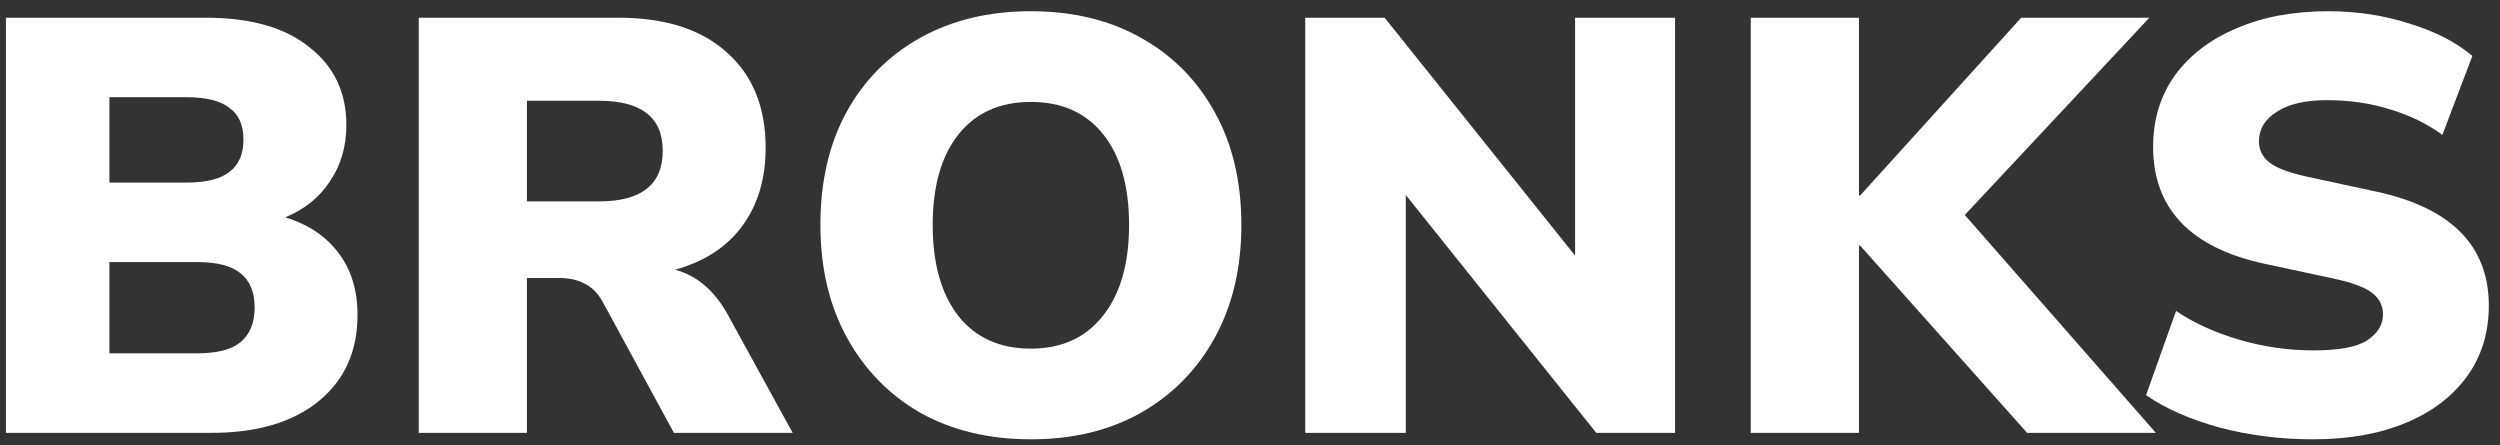 <?xml version="1.0" encoding="UTF-8"?> <svg xmlns="http://www.w3.org/2000/svg" width="146" height="26" viewBox="0 0 146 26" fill="none"><rect x="0" y="0" width="146" height="26" fill="#333333" stroke="none"/><path d="M0.347 25.278V1.034H12.021C14.63 1.034 16.645 1.607 18.064 2.754C19.506 3.877 20.227 5.39 20.227 7.293C20.227 8.554 19.906 9.654 19.265 10.594C18.647 11.534 17.778 12.233 16.656 12.692C18.006 13.104 19.048 13.804 19.78 14.789C20.513 15.752 20.879 16.956 20.879 18.4C20.879 20.532 20.112 22.217 18.579 23.455C17.068 24.67 14.996 25.278 12.364 25.278H0.347ZM6.39 10.663H10.888C12.032 10.663 12.868 10.457 13.394 10.044C13.944 9.631 14.218 9.001 14.218 8.153C14.218 7.304 13.944 6.685 13.394 6.296C12.868 5.883 12.032 5.677 10.888 5.677H6.39V10.663ZM6.39 20.635H11.506C12.673 20.635 13.52 20.418 14.046 19.982C14.596 19.523 14.871 18.847 14.871 17.953C14.871 17.059 14.596 16.394 14.046 15.959C13.52 15.523 12.673 15.305 11.506 15.305H6.39V20.635Z" fill="white"></path><path d="M24.455 25.278V1.034H36.095C38.841 1.034 40.959 1.711 42.447 3.063C43.957 4.393 44.713 6.25 44.713 8.634C44.713 10.445 44.255 11.97 43.339 13.208C42.447 14.423 41.142 15.271 39.425 15.752C40.707 16.096 41.737 16.979 42.515 18.4L46.292 25.278H39.356L35.168 17.575C34.893 17.093 34.538 16.75 34.103 16.543C33.691 16.337 33.211 16.234 32.661 16.234H30.773V25.278H24.455ZM30.773 11.763H34.962C37.457 11.763 38.704 10.777 38.704 8.806C38.704 6.857 37.457 5.883 34.962 5.883H30.773V11.763Z" fill="white"></path><path d="M60.204 25.656C57.754 25.656 55.603 25.14 53.749 24.109C51.917 23.054 50.487 21.587 49.457 19.707C48.427 17.827 47.912 15.638 47.912 13.139C47.912 10.617 48.415 8.428 49.422 6.571C50.453 4.691 51.895 3.235 53.749 2.203C55.603 1.172 57.754 0.656 60.204 0.656C62.653 0.656 64.793 1.172 66.624 2.203C68.478 3.235 69.92 4.691 70.95 6.571C71.981 8.428 72.496 10.617 72.496 13.139C72.496 15.638 71.981 17.827 70.95 19.707C69.92 21.587 68.478 23.054 66.624 24.109C64.793 25.14 62.653 25.656 60.204 25.656ZM60.204 20.36C61.989 20.36 63.385 19.73 64.392 18.469C65.422 17.185 65.938 15.408 65.938 13.139C65.938 10.869 65.434 9.104 64.427 7.843C63.42 6.582 62.012 5.952 60.204 5.952C58.395 5.952 56.988 6.582 55.98 7.843C54.973 9.104 54.47 10.869 54.47 13.139C54.47 15.408 54.973 17.185 55.98 18.469C56.988 19.73 58.395 20.36 60.204 20.36Z" fill="white"></path><path d="M76.226 25.278V1.034H80.861L91.985 14.927V1.034H97.822V25.278H93.221L82.097 11.385V25.278H76.226Z" fill="white"></path><path d="M102.245 25.278V1.034H108.563V11.419H108.631L118.039 1.034H125.524L114.743 12.554L125.902 25.278H118.382L108.631 14.342H108.563V25.278H102.245Z" fill="white"></path><path d="M135.081 25.656C133.181 25.656 131.361 25.427 129.622 24.968C127.882 24.487 126.451 23.856 125.33 23.077L127.081 18.159C128.134 18.87 129.37 19.432 130.789 19.845C132.208 20.257 133.639 20.463 135.081 20.463C136.591 20.463 137.644 20.269 138.24 19.879C138.858 19.466 139.167 18.962 139.167 18.366C139.167 17.838 138.949 17.414 138.514 17.093C138.102 16.773 137.358 16.497 136.282 16.268L132.265 15.408C127.916 14.469 125.742 12.187 125.742 8.565C125.742 6.983 126.165 5.596 127.012 4.404C127.882 3.212 129.084 2.295 130.617 1.653C132.151 0.988 133.936 0.656 135.973 0.656C137.644 0.656 139.224 0.897 140.712 1.378C142.222 1.837 143.447 2.467 144.386 3.269L142.634 7.877C141.765 7.236 140.757 6.743 139.613 6.399C138.468 6.032 137.232 5.849 135.905 5.849C134.623 5.849 133.639 6.078 132.952 6.536C132.265 6.972 131.922 7.545 131.922 8.256C131.922 8.76 132.128 9.173 132.54 9.494C132.952 9.815 133.684 10.09 134.737 10.319L138.72 11.179C143.138 12.119 145.347 14.342 145.347 17.85C145.347 19.432 144.923 20.807 144.076 21.977C143.23 23.146 142.039 24.051 140.506 24.693C138.972 25.335 137.164 25.656 135.081 25.656Z" fill="white"></path></svg> 